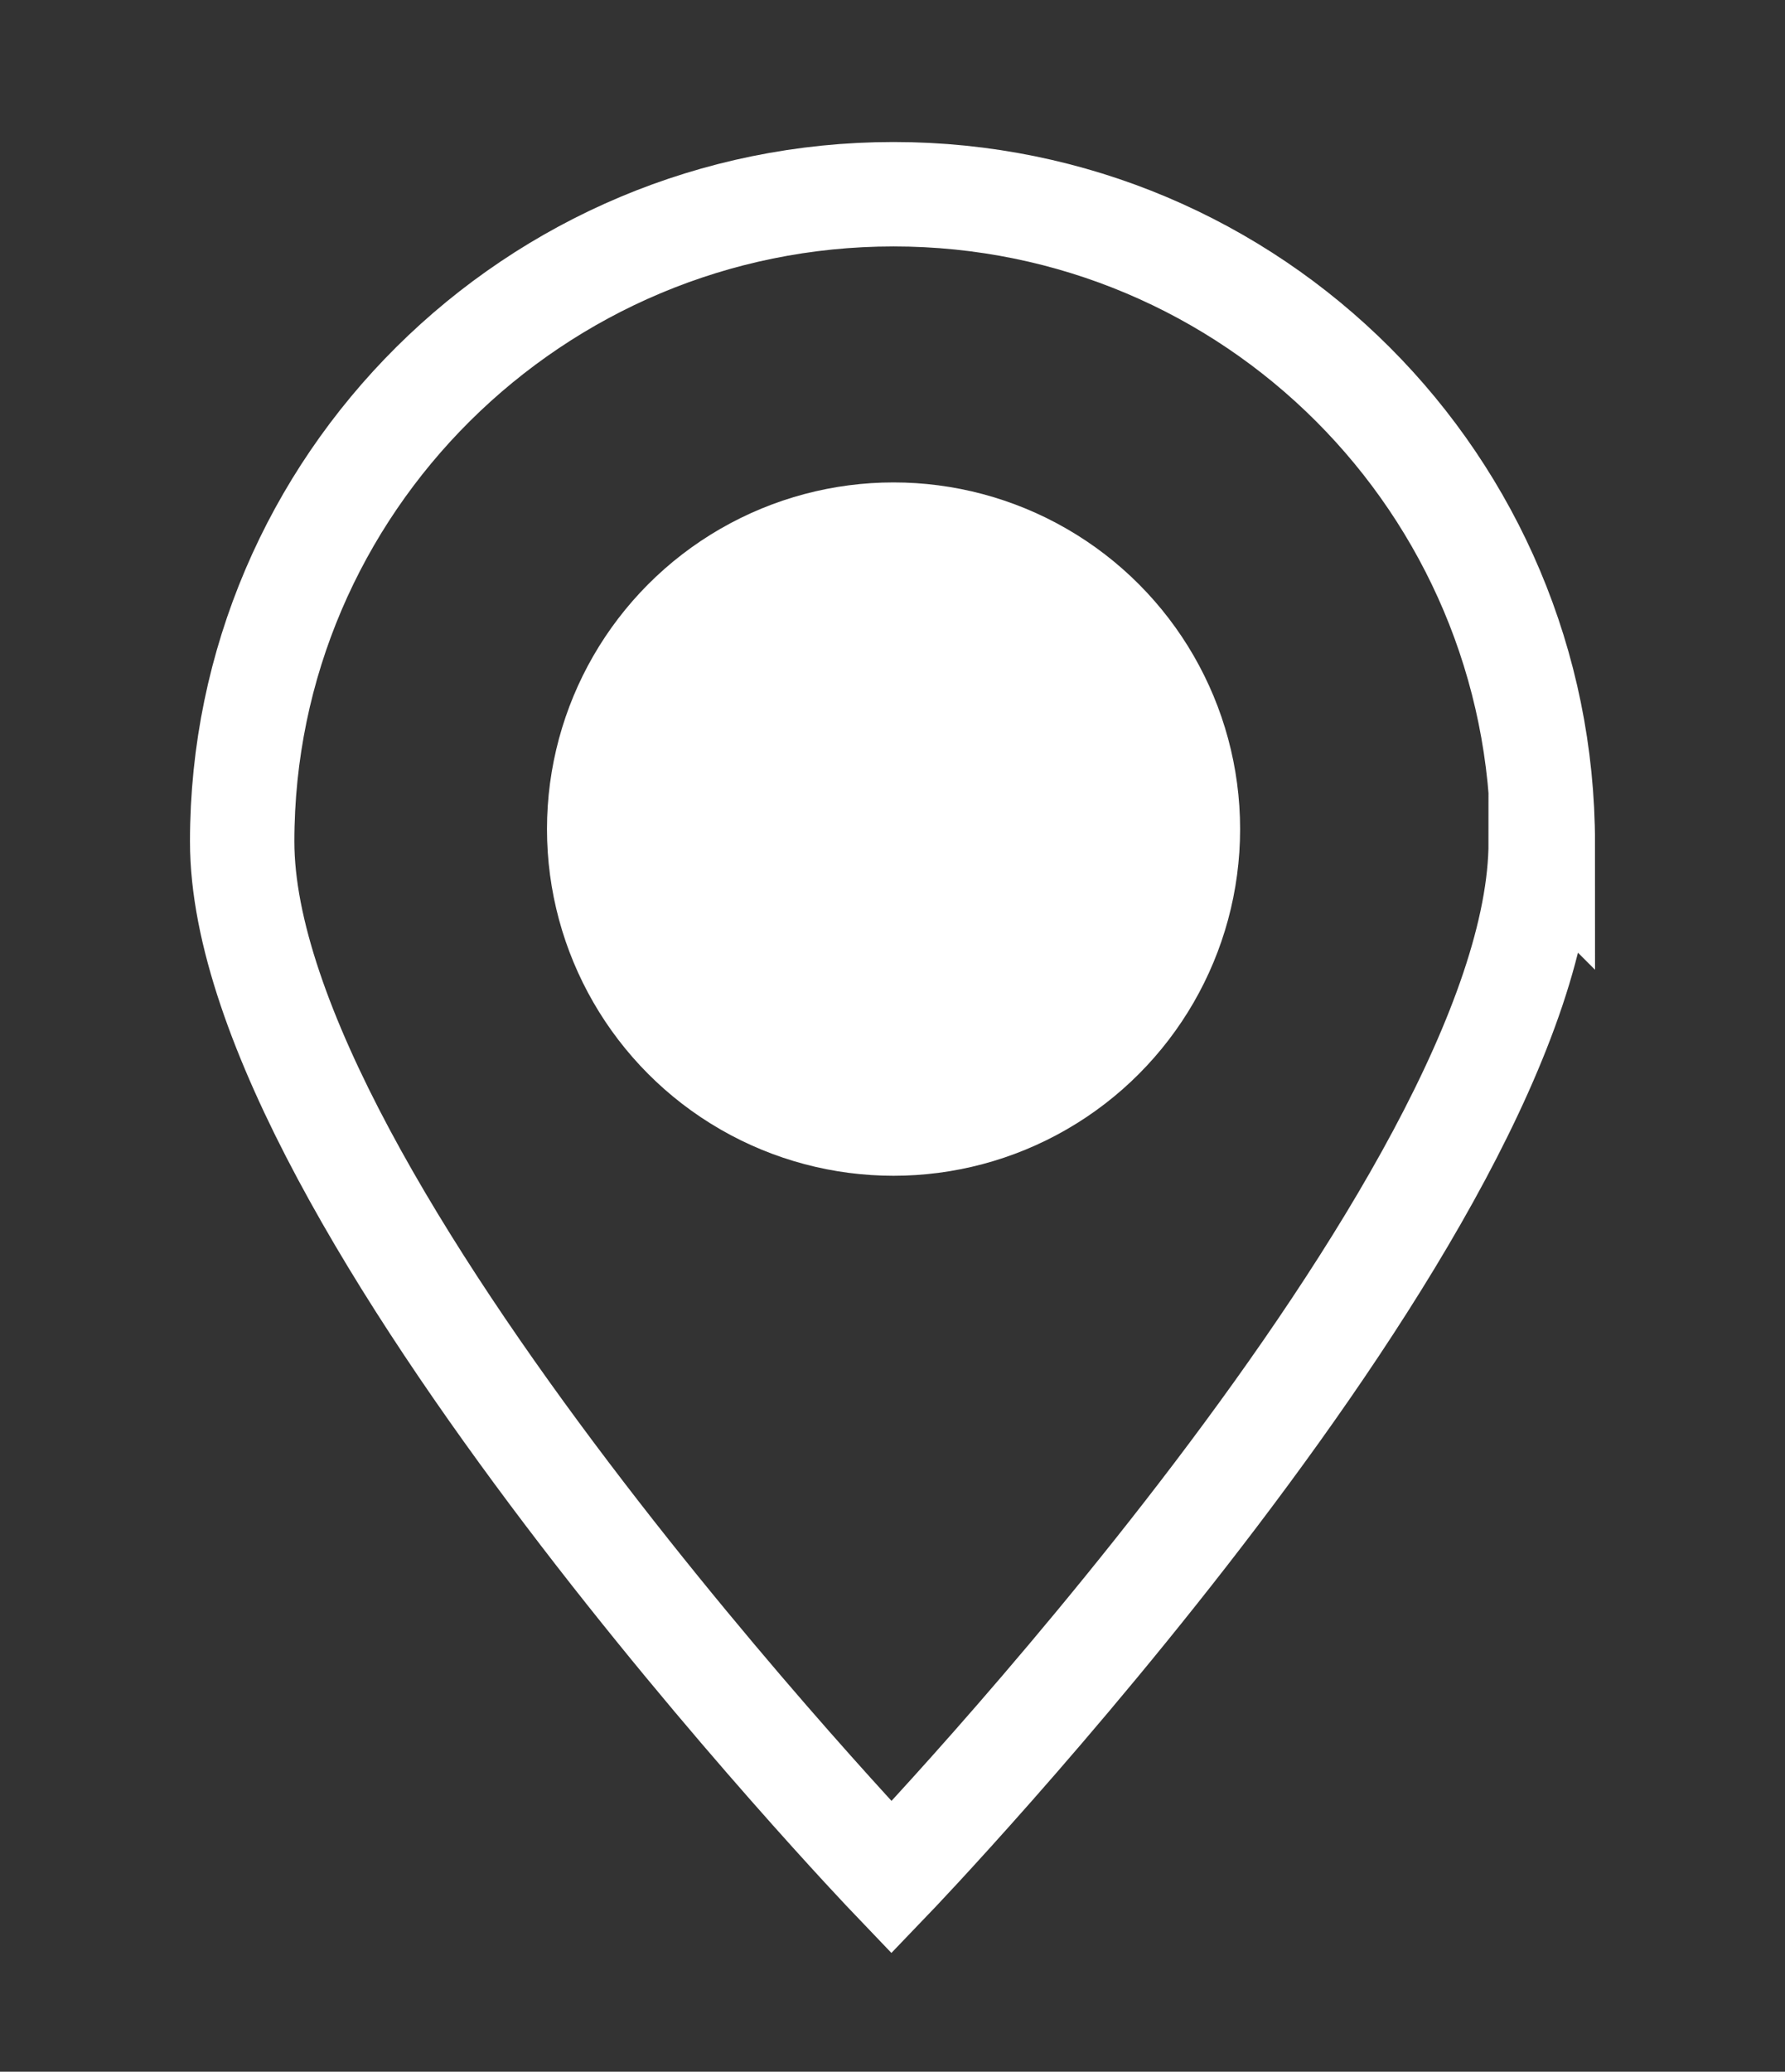 <?xml version="1.0" encoding="UTF-8"?> <svg xmlns="http://www.w3.org/2000/svg" id="Layer_1" data-name="Layer 1" version="1.1" viewBox="0 0 8.55 9.92"><rect x="0" y="0" width="8.55" height="9.92" fill="#333333" stroke="none"/><defs><style> .cls-1 { fill: none; } .cls-1, .cls-2 { stroke: #fff; stroke-miterlimit: 10; stroke-width: .5px; } .cls-2 { fill: #fff; } </style></defs><path class="cls-1" d="M7.38,4.03c0,1.72-3.11,4.96-3.11,4.96,0,0-3.11-3.25-3.11-4.96S2.56.93,4.28.93s3.11,1.39,3.11,3.11Z"></path><circle class="cls-2" cx="4.28" cy="3.97" r="1.41"></circle></svg> 